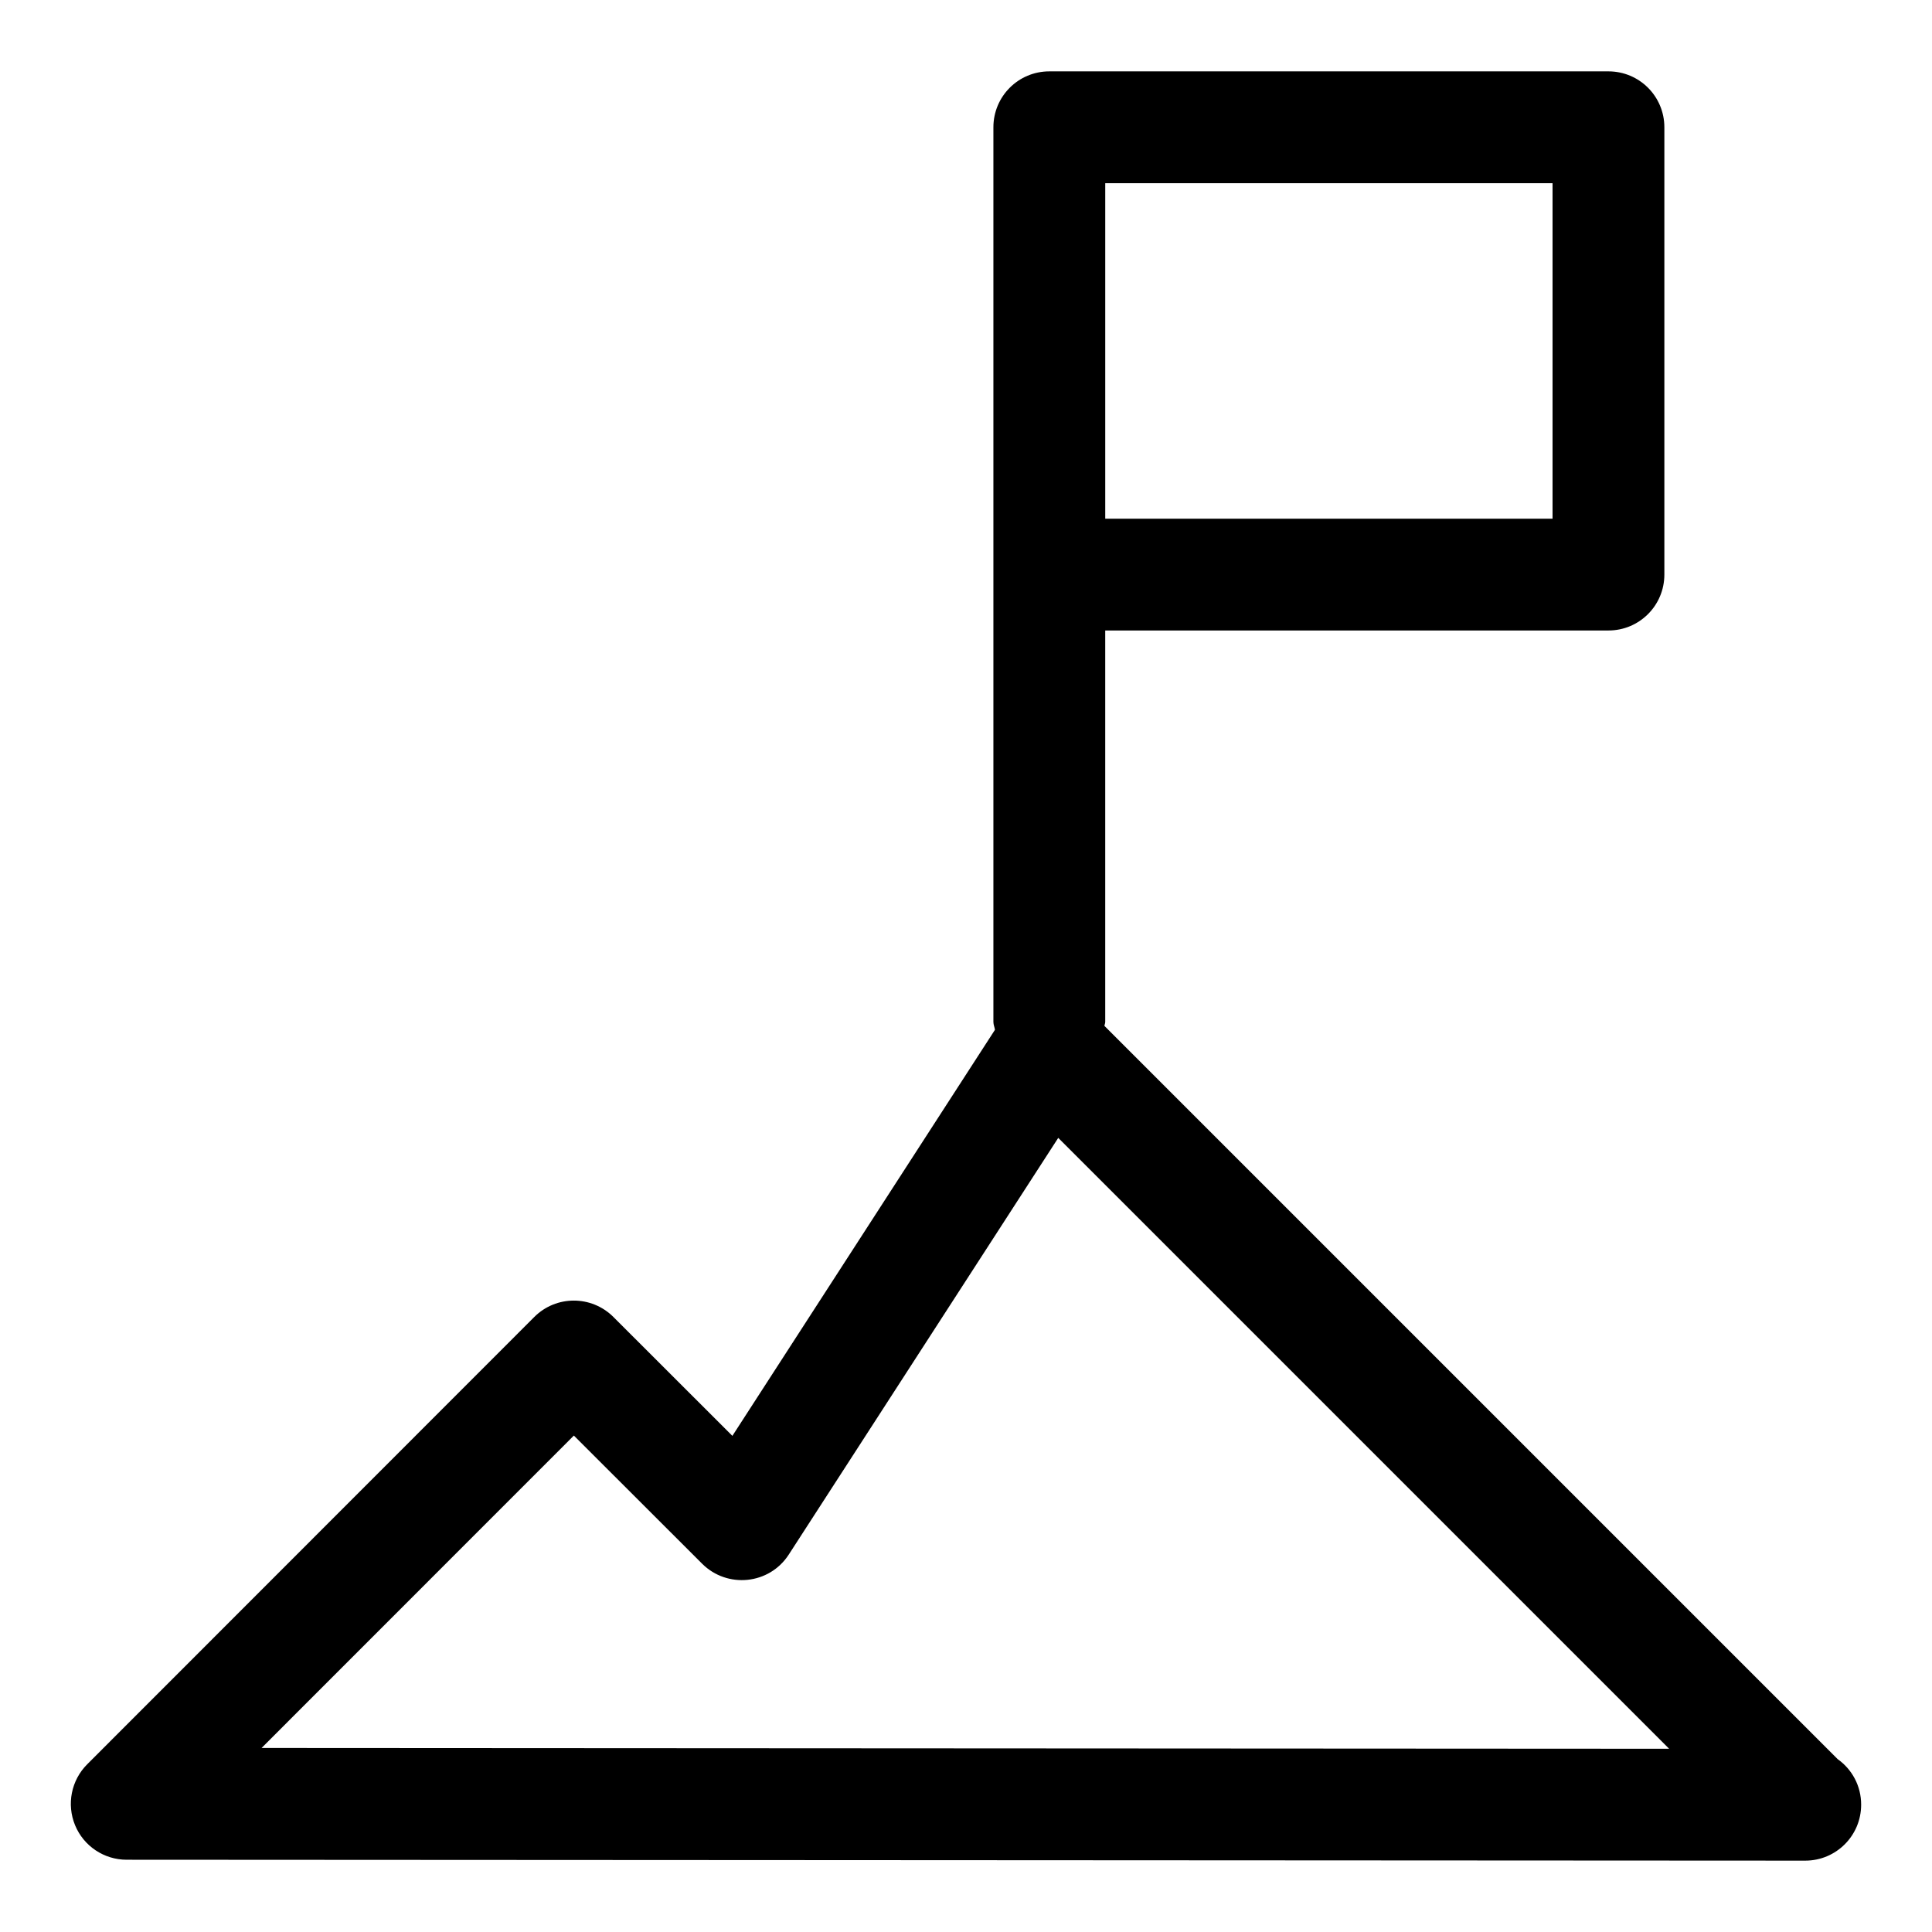<?xml version="1.0" encoding="UTF-8"?>
<!-- Uploaded to: SVG Find, www.svgrepo.com, Generator: SVG Find Mixer Tools -->
<svg fill="#000000" width="800px" height="800px" version="1.1" viewBox="144 144 512 512" xmlns="http://www.w3.org/2000/svg">
 <path d="m631 610.19-194.31-194.31c0.031-0.371 0.207-0.68 0.207-1.066v-103.73h133.36c8.195 0 14.816-6.625 14.816-14.816v-118.54c0-8.195-6.625-14.816-14.816-14.816h-148.18c-8.195 0-14.816 6.625-14.816 14.816v237.09c0 0.742 0.312 1.379 0.414 2.09l-69.586 107.61-31.547-31.52c-5.793-5.766-15.16-5.777-20.953 0.016l-118.48 118.54c-4.238 4.238-5.496 10.609-3.215 16.152 2.281 5.527 7.676 9.145 13.676 9.145l444.54 0.238h0.016 0.281c8.195 0 14.816-6.625 14.816-14.816 0.016-5-2.445-9.414-6.223-12.082zm-75.559-328.73h-118.54v-88.91h118.54zm-342.12 325.77 82.758-82.789 34.023 33.992c6.652 6.594 17.766 5.512 22.922-2.445l71.422-110.44 161.89 161.89z"/>
</svg>